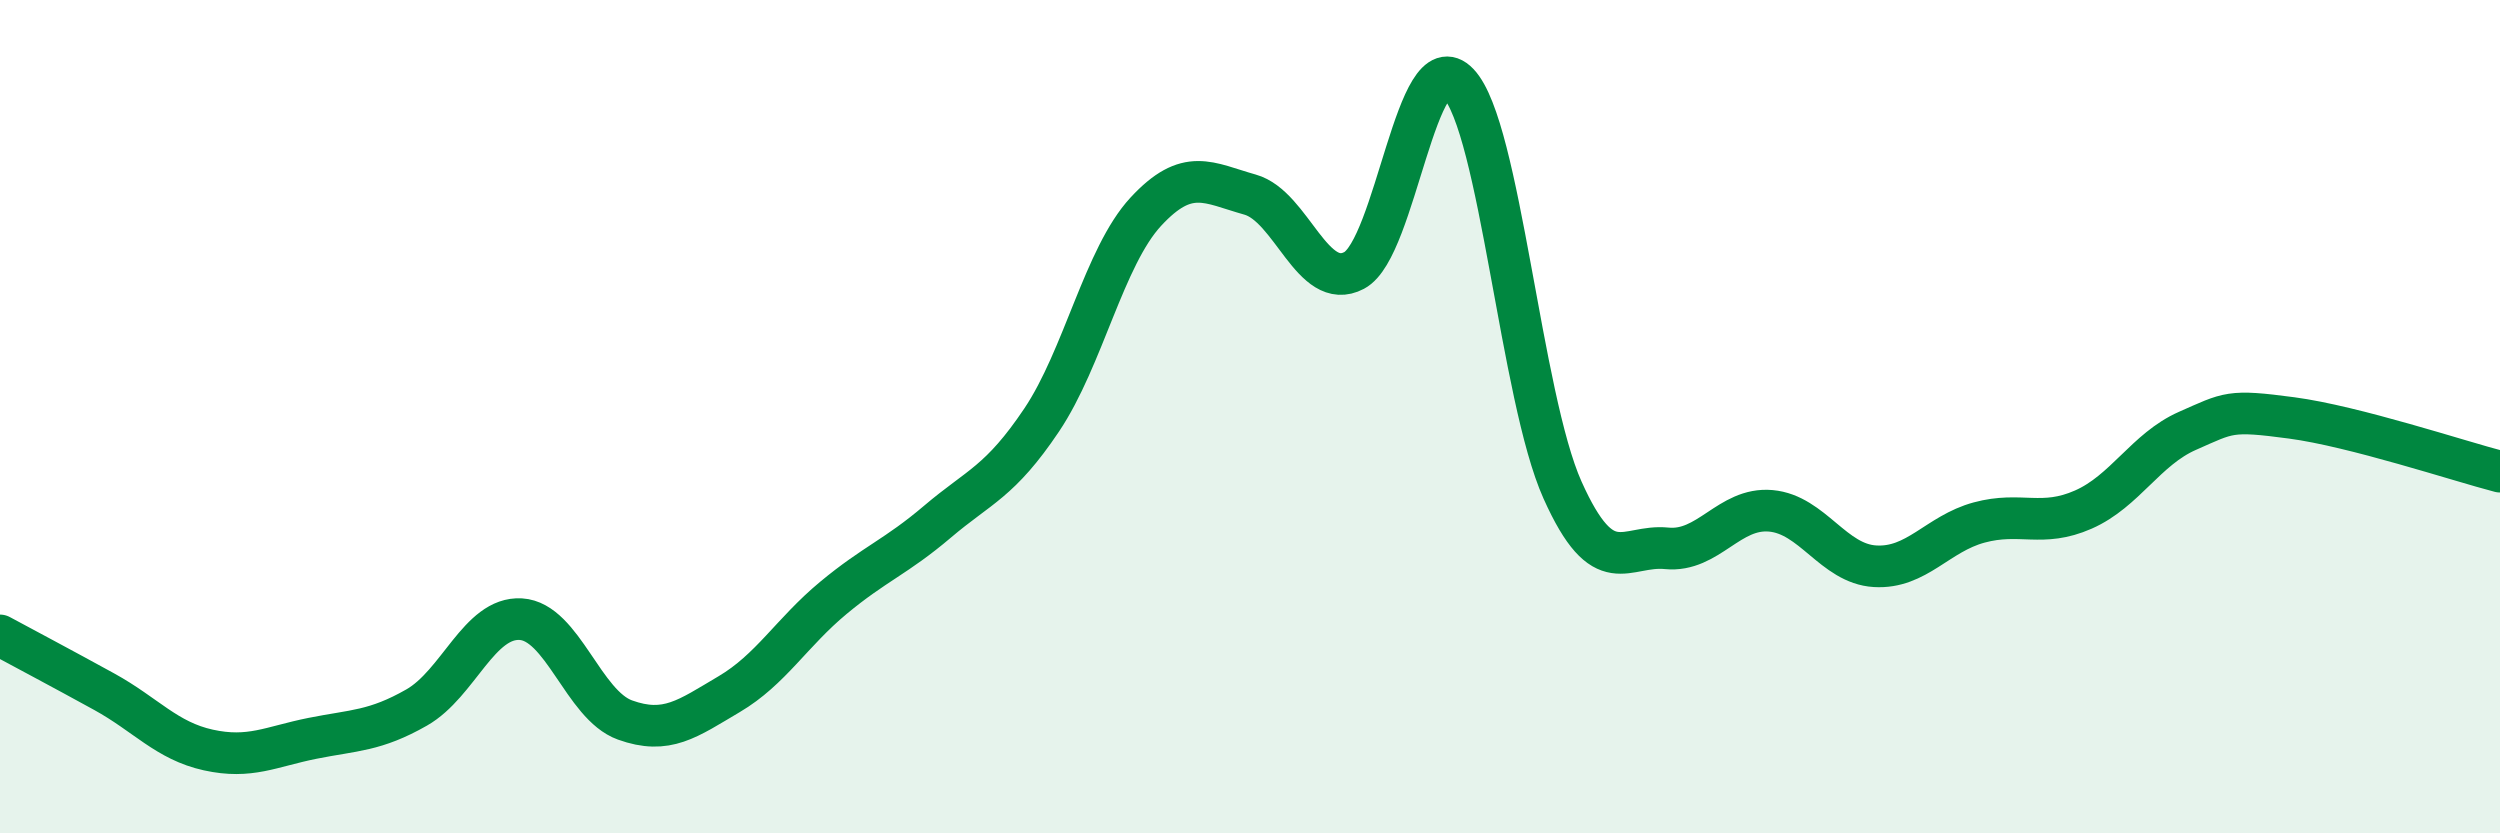 
    <svg width="60" height="20" viewBox="0 0 60 20" xmlns="http://www.w3.org/2000/svg">
      <path
        d="M 0,15.25 C 0.5,15.52 1.5,16.05 2.5,16.6 C 3.5,17.15 4,17.78 5,18 C 6,18.22 6.5,17.92 7.5,17.72 C 8.5,17.52 9,17.55 10,16.98 C 11,16.41 11.5,14.8 12.5,14.86 C 13.5,14.92 14,16.92 15,17.28 C 16,17.64 16.5,17.25 17.5,16.66 C 18.5,16.07 19,15.18 20,14.35 C 21,13.52 21.5,13.37 22.5,12.52 C 23.5,11.67 24,11.57 25,10.08 C 26,8.59 26.5,6.16 27.5,5.08 C 28.5,4 29,4.39 30,4.67 C 31,4.95 31.5,7.02 32.5,6.49 C 33.5,5.96 34,0.95 35,2 C 36,3.05 36.5,9.53 37.5,11.76 C 38.5,13.99 39,13.06 40,13.16 C 41,13.26 41.5,12.17 42.5,12.26 C 43.5,12.35 44,13.53 45,13.59 C 46,13.65 46.5,12.81 47.5,12.54 C 48.5,12.27 49,12.67 50,12.23 C 51,11.79 51.5,10.78 52.5,10.34 C 53.5,9.9 53.5,9.83 55,10.03 C 56.5,10.23 59,11.06 60,11.32L60 20L0 20Z"
        fill="#008740"
        opacity="0.1"
        stroke-linecap="round"
        stroke-linejoin="round"
      />
      <path
        d="M 0,15.25 C 0.5,15.52 1.5,16.05 2.5,16.6 C 3.5,17.15 4,17.78 5,18 C 6,18.22 6.5,17.92 7.5,17.72 C 8.5,17.52 9,17.55 10,16.98 C 11,16.41 11.5,14.8 12.5,14.86 C 13.5,14.92 14,16.92 15,17.28 C 16,17.64 16.5,17.25 17.5,16.66 C 18.5,16.07 19,15.18 20,14.35 C 21,13.52 21.5,13.37 22.5,12.52 C 23.5,11.67 24,11.57 25,10.08 C 26,8.59 26.5,6.16 27.5,5.08 C 28.5,4 29,4.39 30,4.67 C 31,4.95 31.5,7.02 32.5,6.49 C 33.5,5.96 34,0.95 35,2 C 36,3.05 36.5,9.53 37.5,11.76 C 38.5,13.99 39,13.06 40,13.16 C 41,13.26 41.5,12.17 42.5,12.26 C 43.5,12.35 44,13.53 45,13.59 C 46,13.65 46.5,12.81 47.5,12.54 C 48.5,12.27 49,12.67 50,12.23 C 51,11.79 51.5,10.78 52.5,10.34 C 53.5,9.9 53.5,9.83 55,10.03 C 56.5,10.23 59,11.06 60,11.32"
        stroke="#008740"
        stroke-width="1"
        fill="none"
        stroke-linecap="round"
        stroke-linejoin="round"
      />
    </svg>
  
